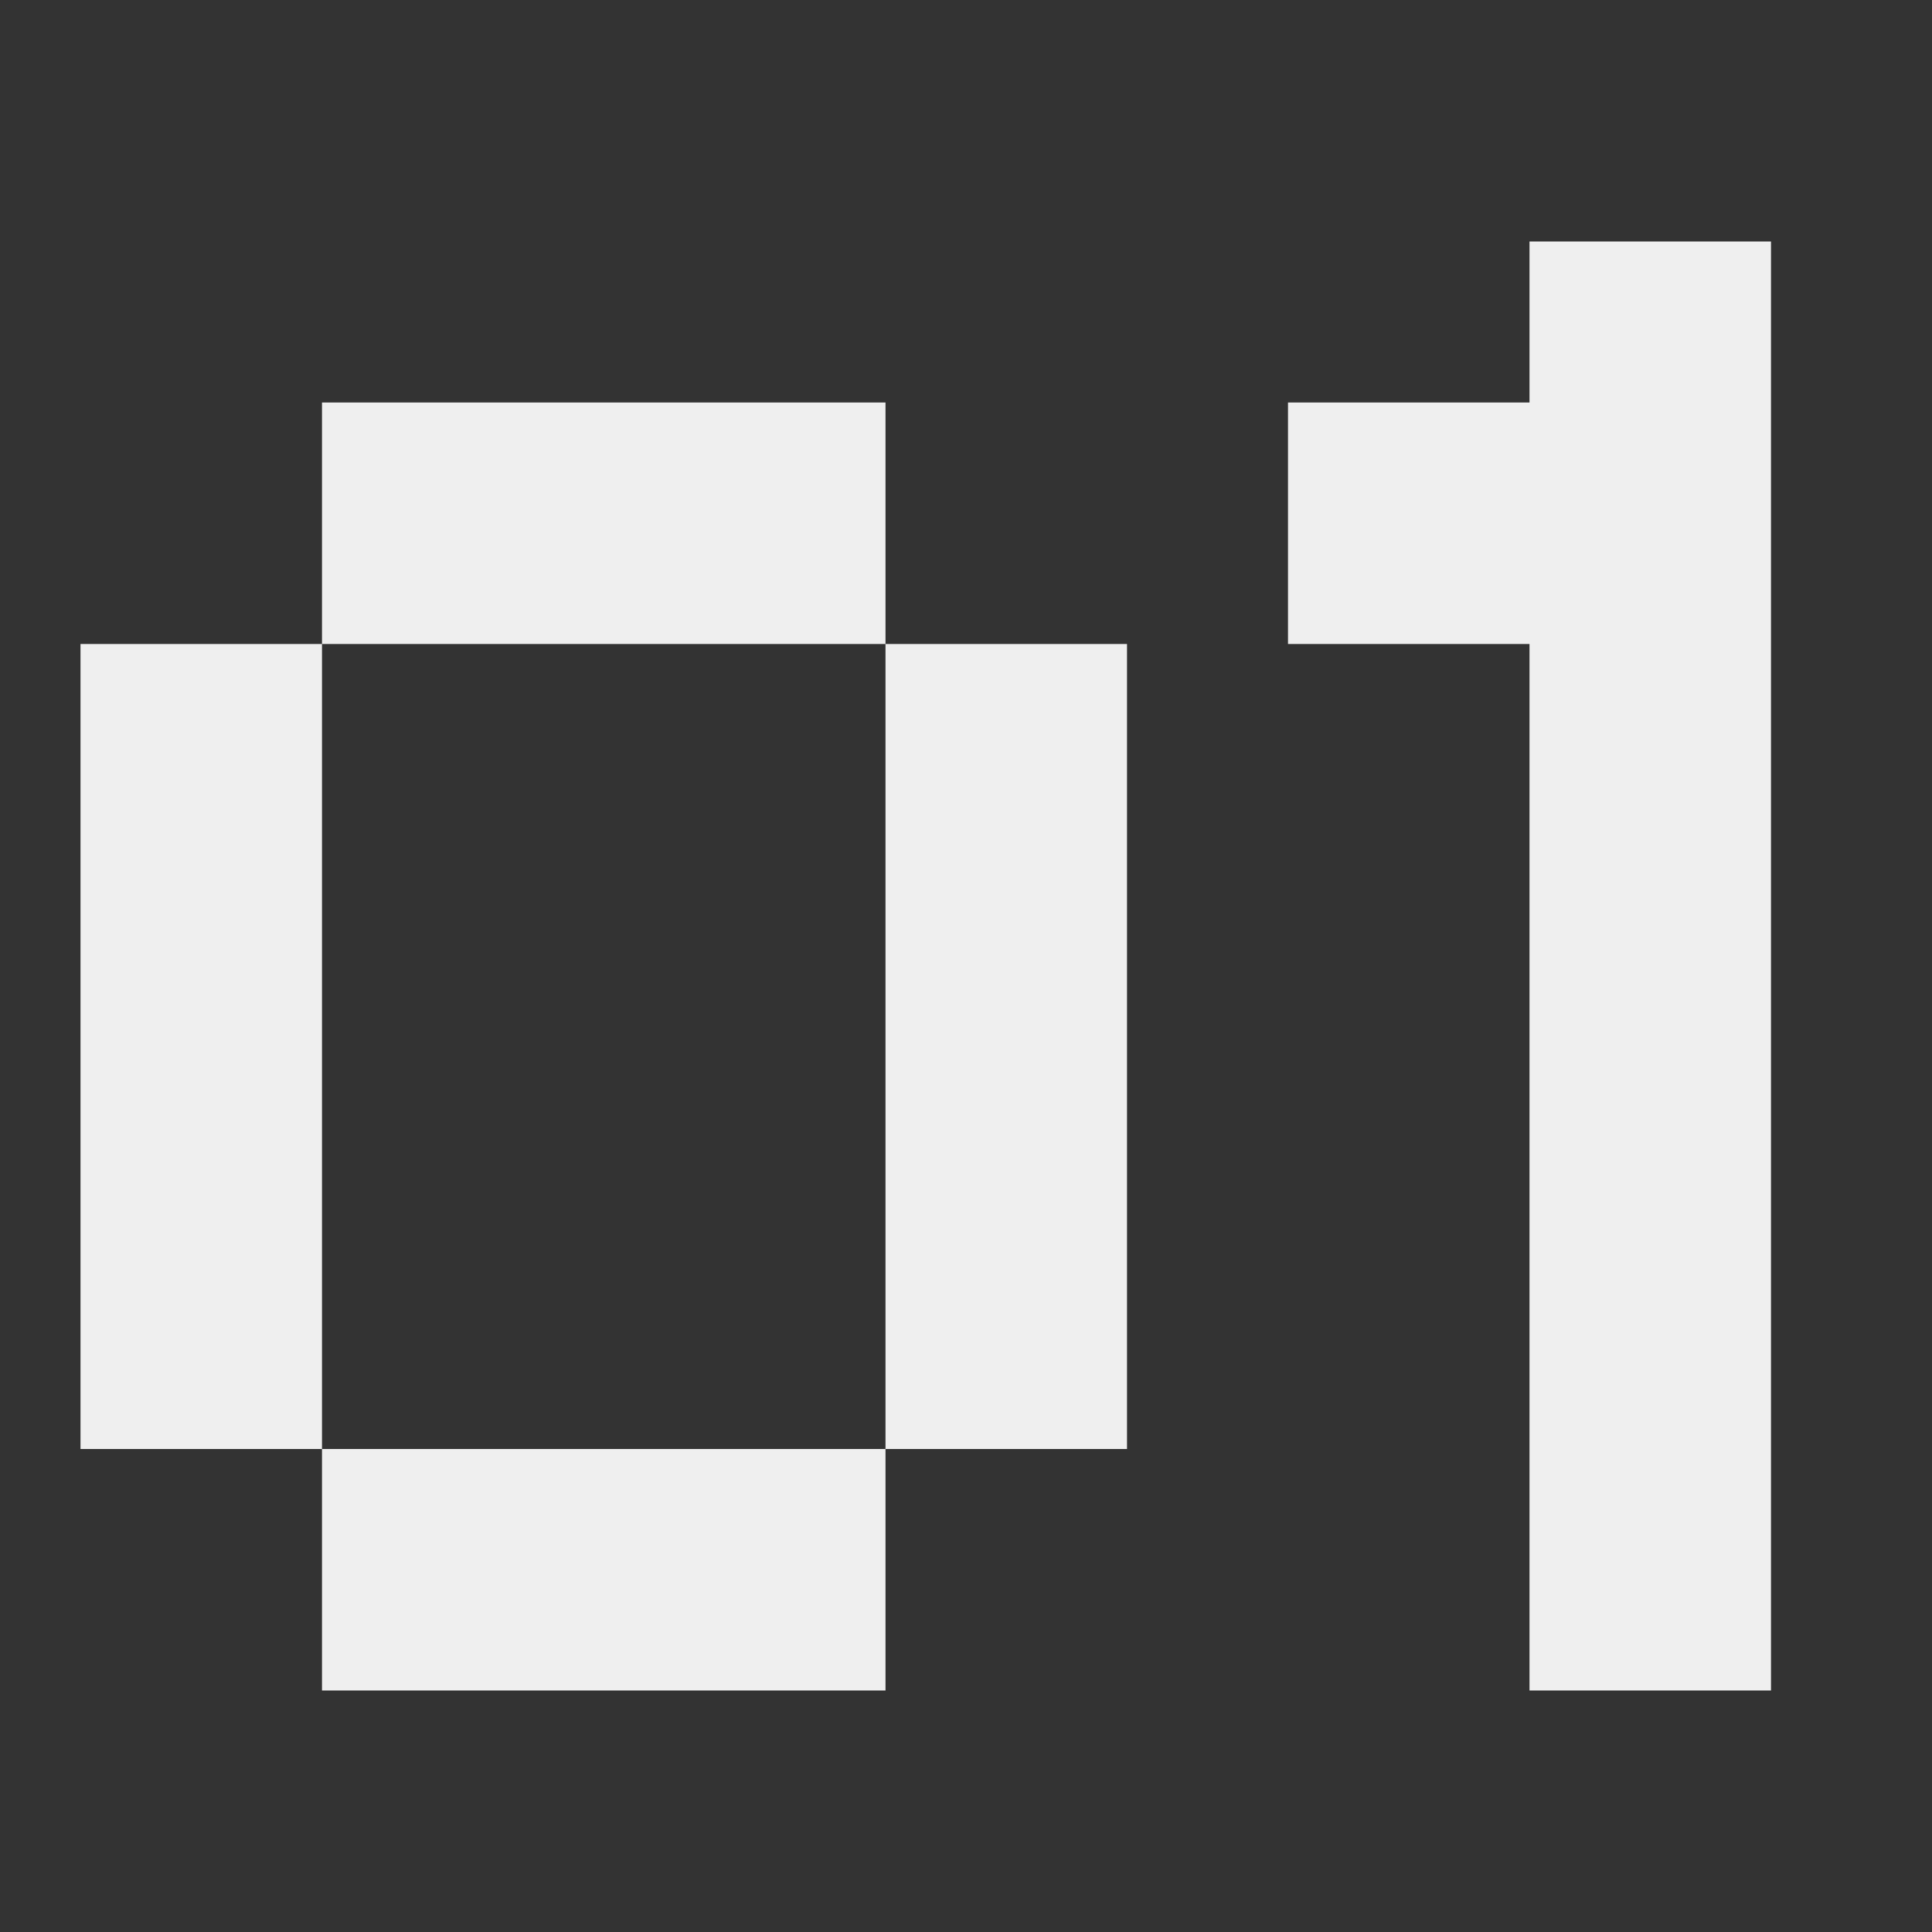 <svg viewBox="0 0 24 24" xmlns="http://www.w3.org/2000/svg"><rect x="0" y="0" width="24" height="24" fill="#333333" stroke="none"/><path d="m19 3v2h-3v3h3v13h3v-18zm-15 2v3h7v-3zm7 3v10h3v-10zm0 10h-7v3h7zm-7 0v-10h-3v10z" fill="#efefef"/></svg>